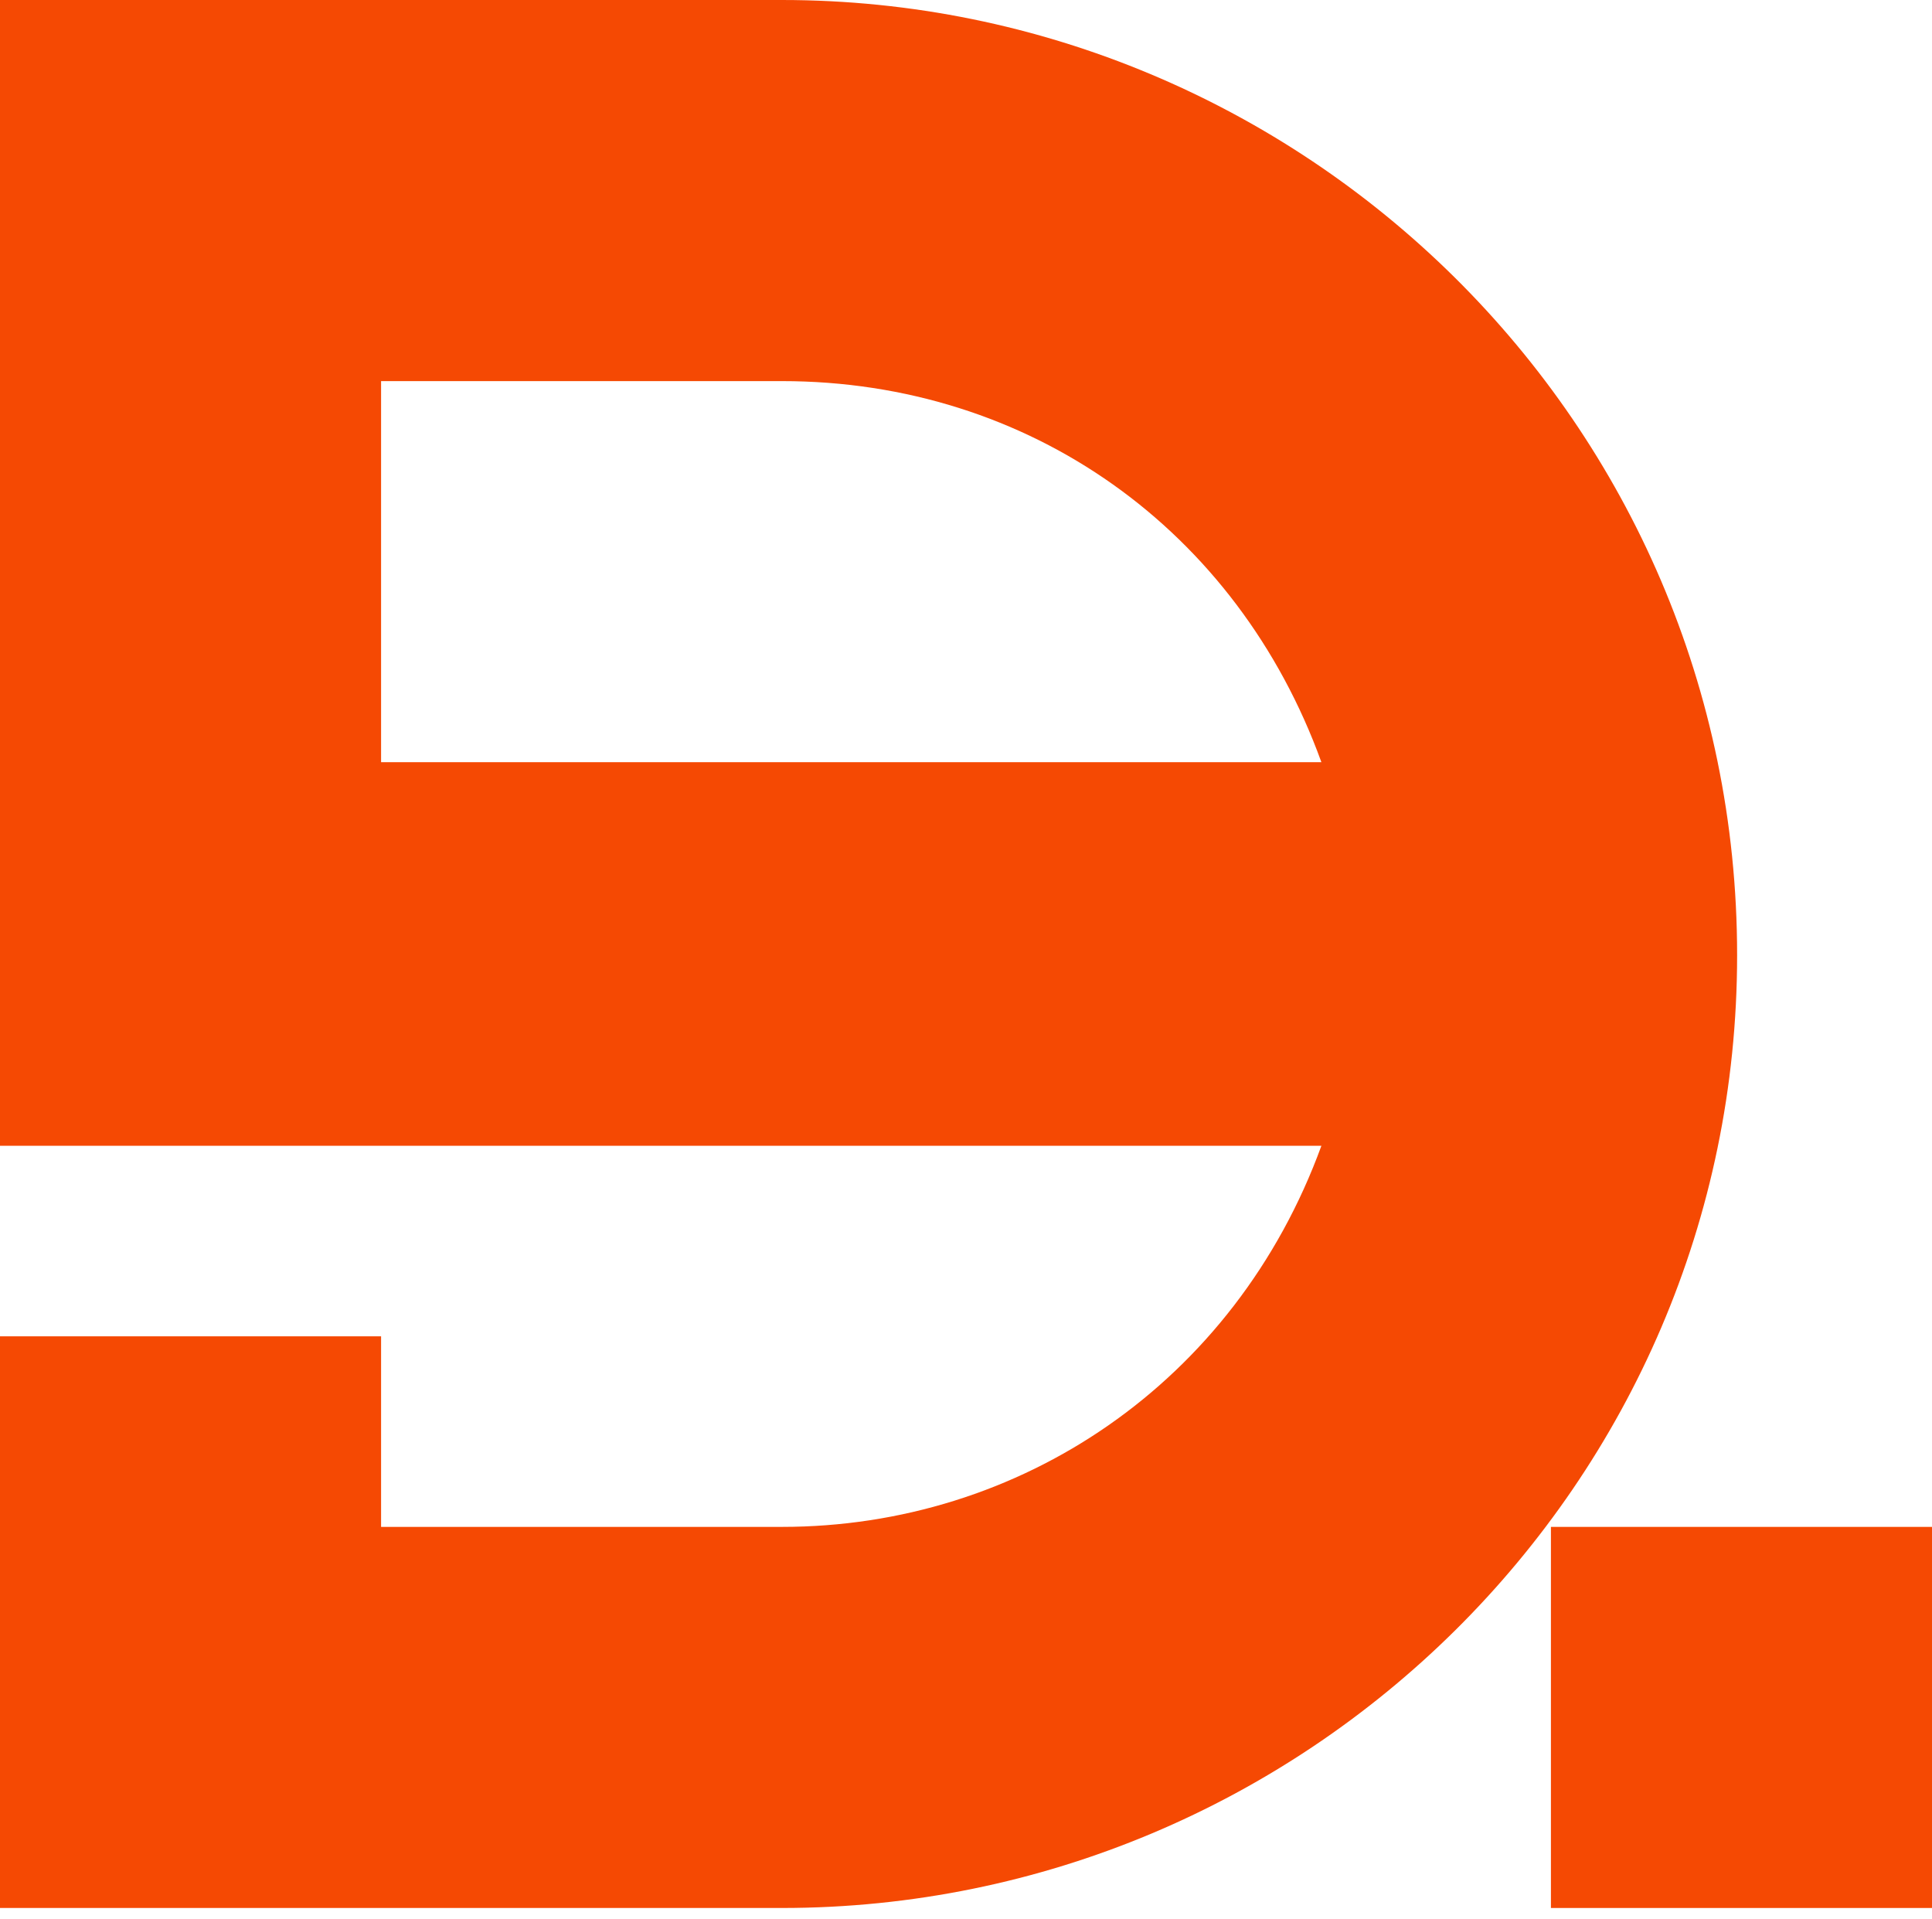 <?xml version="1.0" encoding="UTF-8"?> <svg xmlns="http://www.w3.org/2000/svg" width="150" height="149" viewBox="0 0 150 149" fill="none"> <path d="M60.71 148.125H0V103.745H29.587V118.539H60.71C79.154 118.539 95.868 107.396 102.593 88.952H0V0H60.71C101.056 0 134.869 32.661 134.869 74.159C134.869 115.273 101.248 148.125 60.71 148.125ZM29.587 29.587V59.173H102.593C96.061 41.114 79.922 29.587 60.71 29.587H29.587Z" fill="#F54903"></path> <path d="M150 118.539V148.125H120.413V118.539H150Z" fill="#F54903"></path> </svg> 